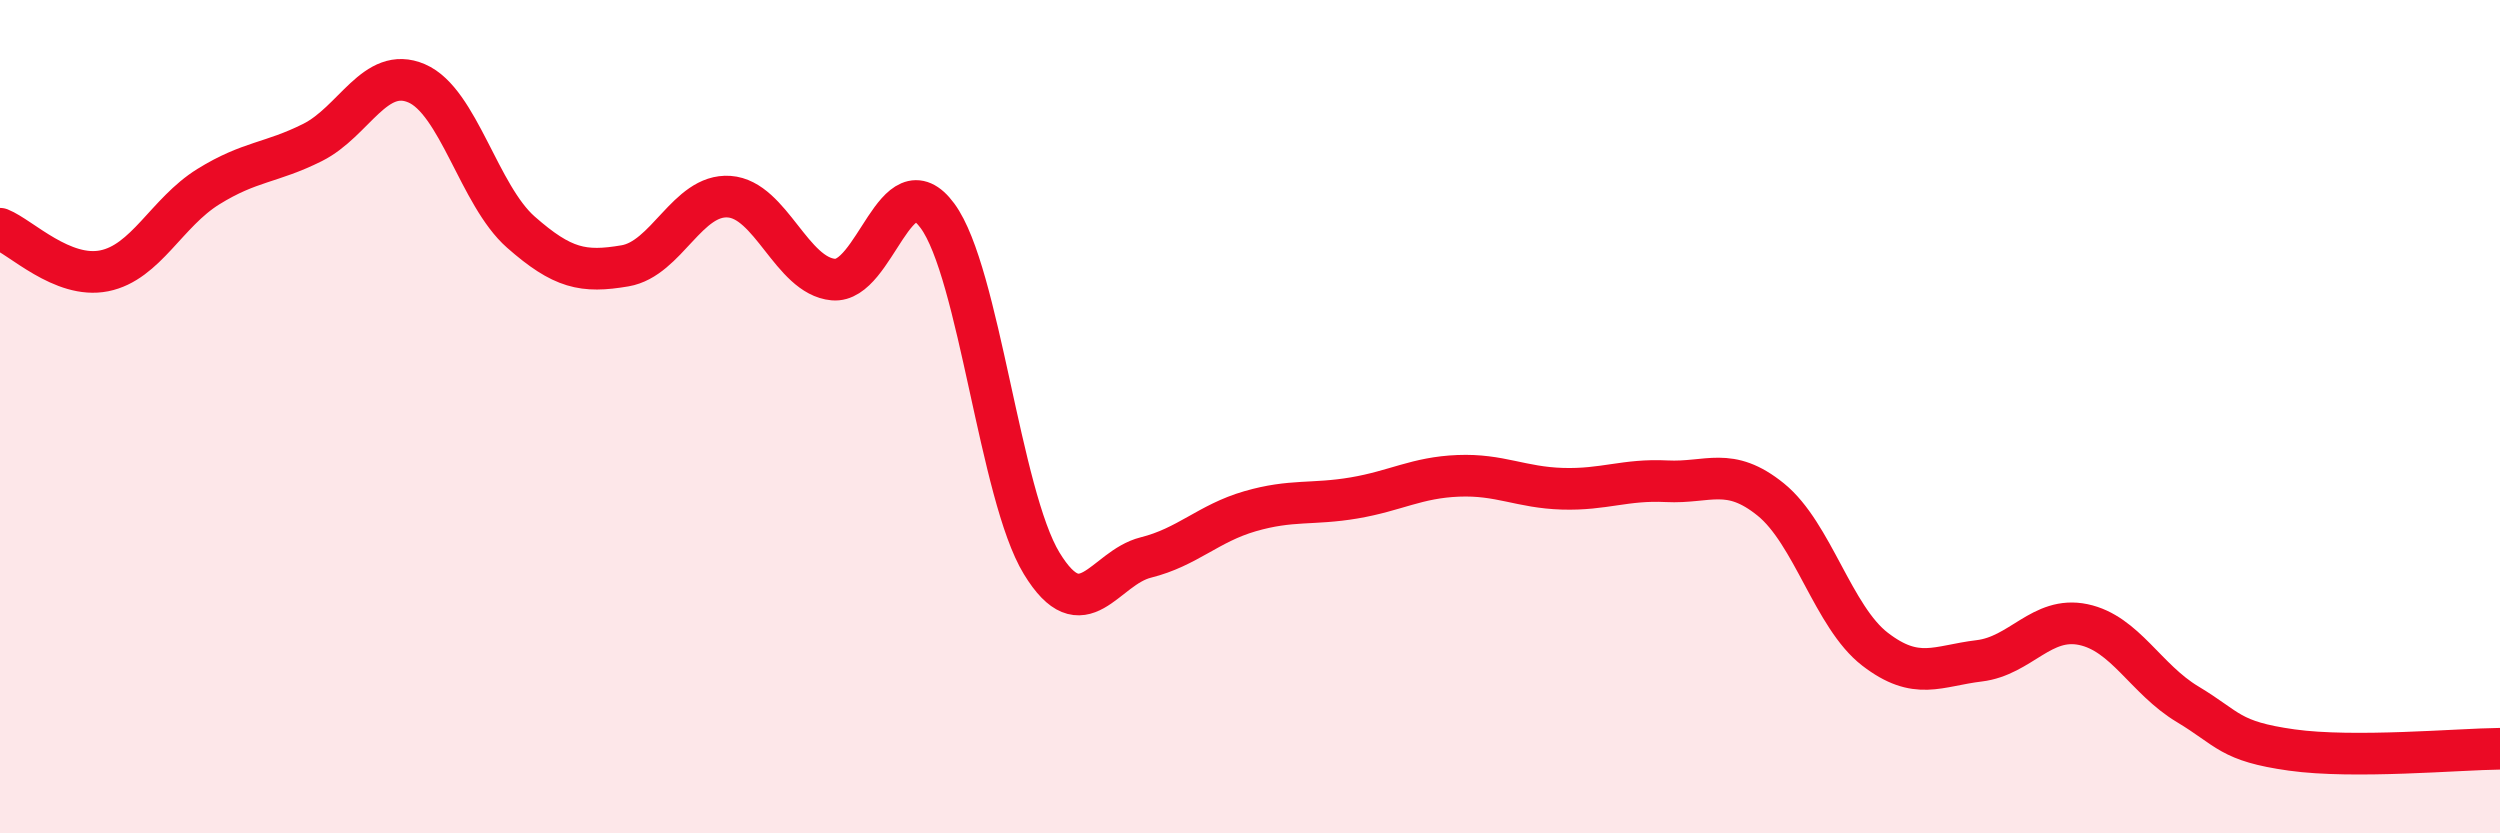 
    <svg width="60" height="20" viewBox="0 0 60 20" xmlns="http://www.w3.org/2000/svg">
      <path
        d="M 0,5.49 C 0.5,5.69 1.5,6.7 2.5,6.5 C 3.5,6.3 4,5.1 5,4.48 C 6,3.86 6.5,3.92 7.5,3.42 C 8.5,2.92 9,1.57 10,2 C 11,2.43 11.5,4.69 12.5,5.57 C 13.5,6.45 14,6.55 15,6.38 C 16,6.21 16.5,4.65 17.5,4.72 C 18.5,4.79 19,6.62 20,6.71 C 21,6.8 21.5,3.82 22.5,5.18 C 23.5,6.54 24,11.88 25,13.52 C 26,15.16 26.5,13.63 27.5,13.38 C 28.5,13.13 29,12.56 30,12.27 C 31,11.98 31.5,12.12 32.5,11.95 C 33.5,11.78 34,11.46 35,11.42 C 36,11.38 36.5,11.7 37.5,11.73 C 38.5,11.76 39,11.5 40,11.55 C 41,11.6 41.5,11.18 42.5,11.99 C 43.5,12.8 44,14.81 45,15.58 C 46,16.35 46.5,15.98 47.5,15.86 C 48.5,15.74 49,14.78 50,14.99 C 51,15.2 51.5,16.3 52.5,16.9 C 53.5,17.5 53.5,17.79 55,18 C 56.5,18.21 59,17.98 60,17.97L60 20L0 20Z"
        fill="#EB0A25"
        opacity="0.1"
        stroke-linecap="round"
        stroke-linejoin="round"
      />
      <path
        d="M 0,5.49 C 0.5,5.69 1.5,6.7 2.5,6.5 C 3.5,6.3 4,5.1 5,4.48 C 6,3.86 6.5,3.92 7.5,3.42 C 8.5,2.92 9,1.57 10,2 C 11,2.43 11.5,4.69 12.5,5.57 C 13.5,6.45 14,6.55 15,6.38 C 16,6.21 16.5,4.65 17.5,4.72 C 18.5,4.79 19,6.62 20,6.71 C 21,6.8 21.5,3.82 22.5,5.18 C 23.5,6.54 24,11.88 25,13.52 C 26,15.16 26.5,13.63 27.5,13.38 C 28.5,13.13 29,12.56 30,12.27 C 31,11.98 31.5,12.12 32.5,11.95 C 33.5,11.78 34,11.46 35,11.42 C 36,11.38 36.5,11.7 37.5,11.73 C 38.5,11.76 39,11.5 40,11.55 C 41,11.6 41.5,11.18 42.5,11.99 C 43.5,12.8 44,14.81 45,15.58 C 46,16.35 46.5,15.98 47.5,15.86 C 48.5,15.74 49,14.78 50,14.99 C 51,15.2 51.5,16.3 52.5,16.9 C 53.5,17.5 53.5,17.79 55,18 C 56.5,18.21 59,17.98 60,17.97"
        stroke="#EB0A25"
        stroke-width="1"
        fill="none"
        stroke-linecap="round"
        stroke-linejoin="round"
      />
    </svg>
  